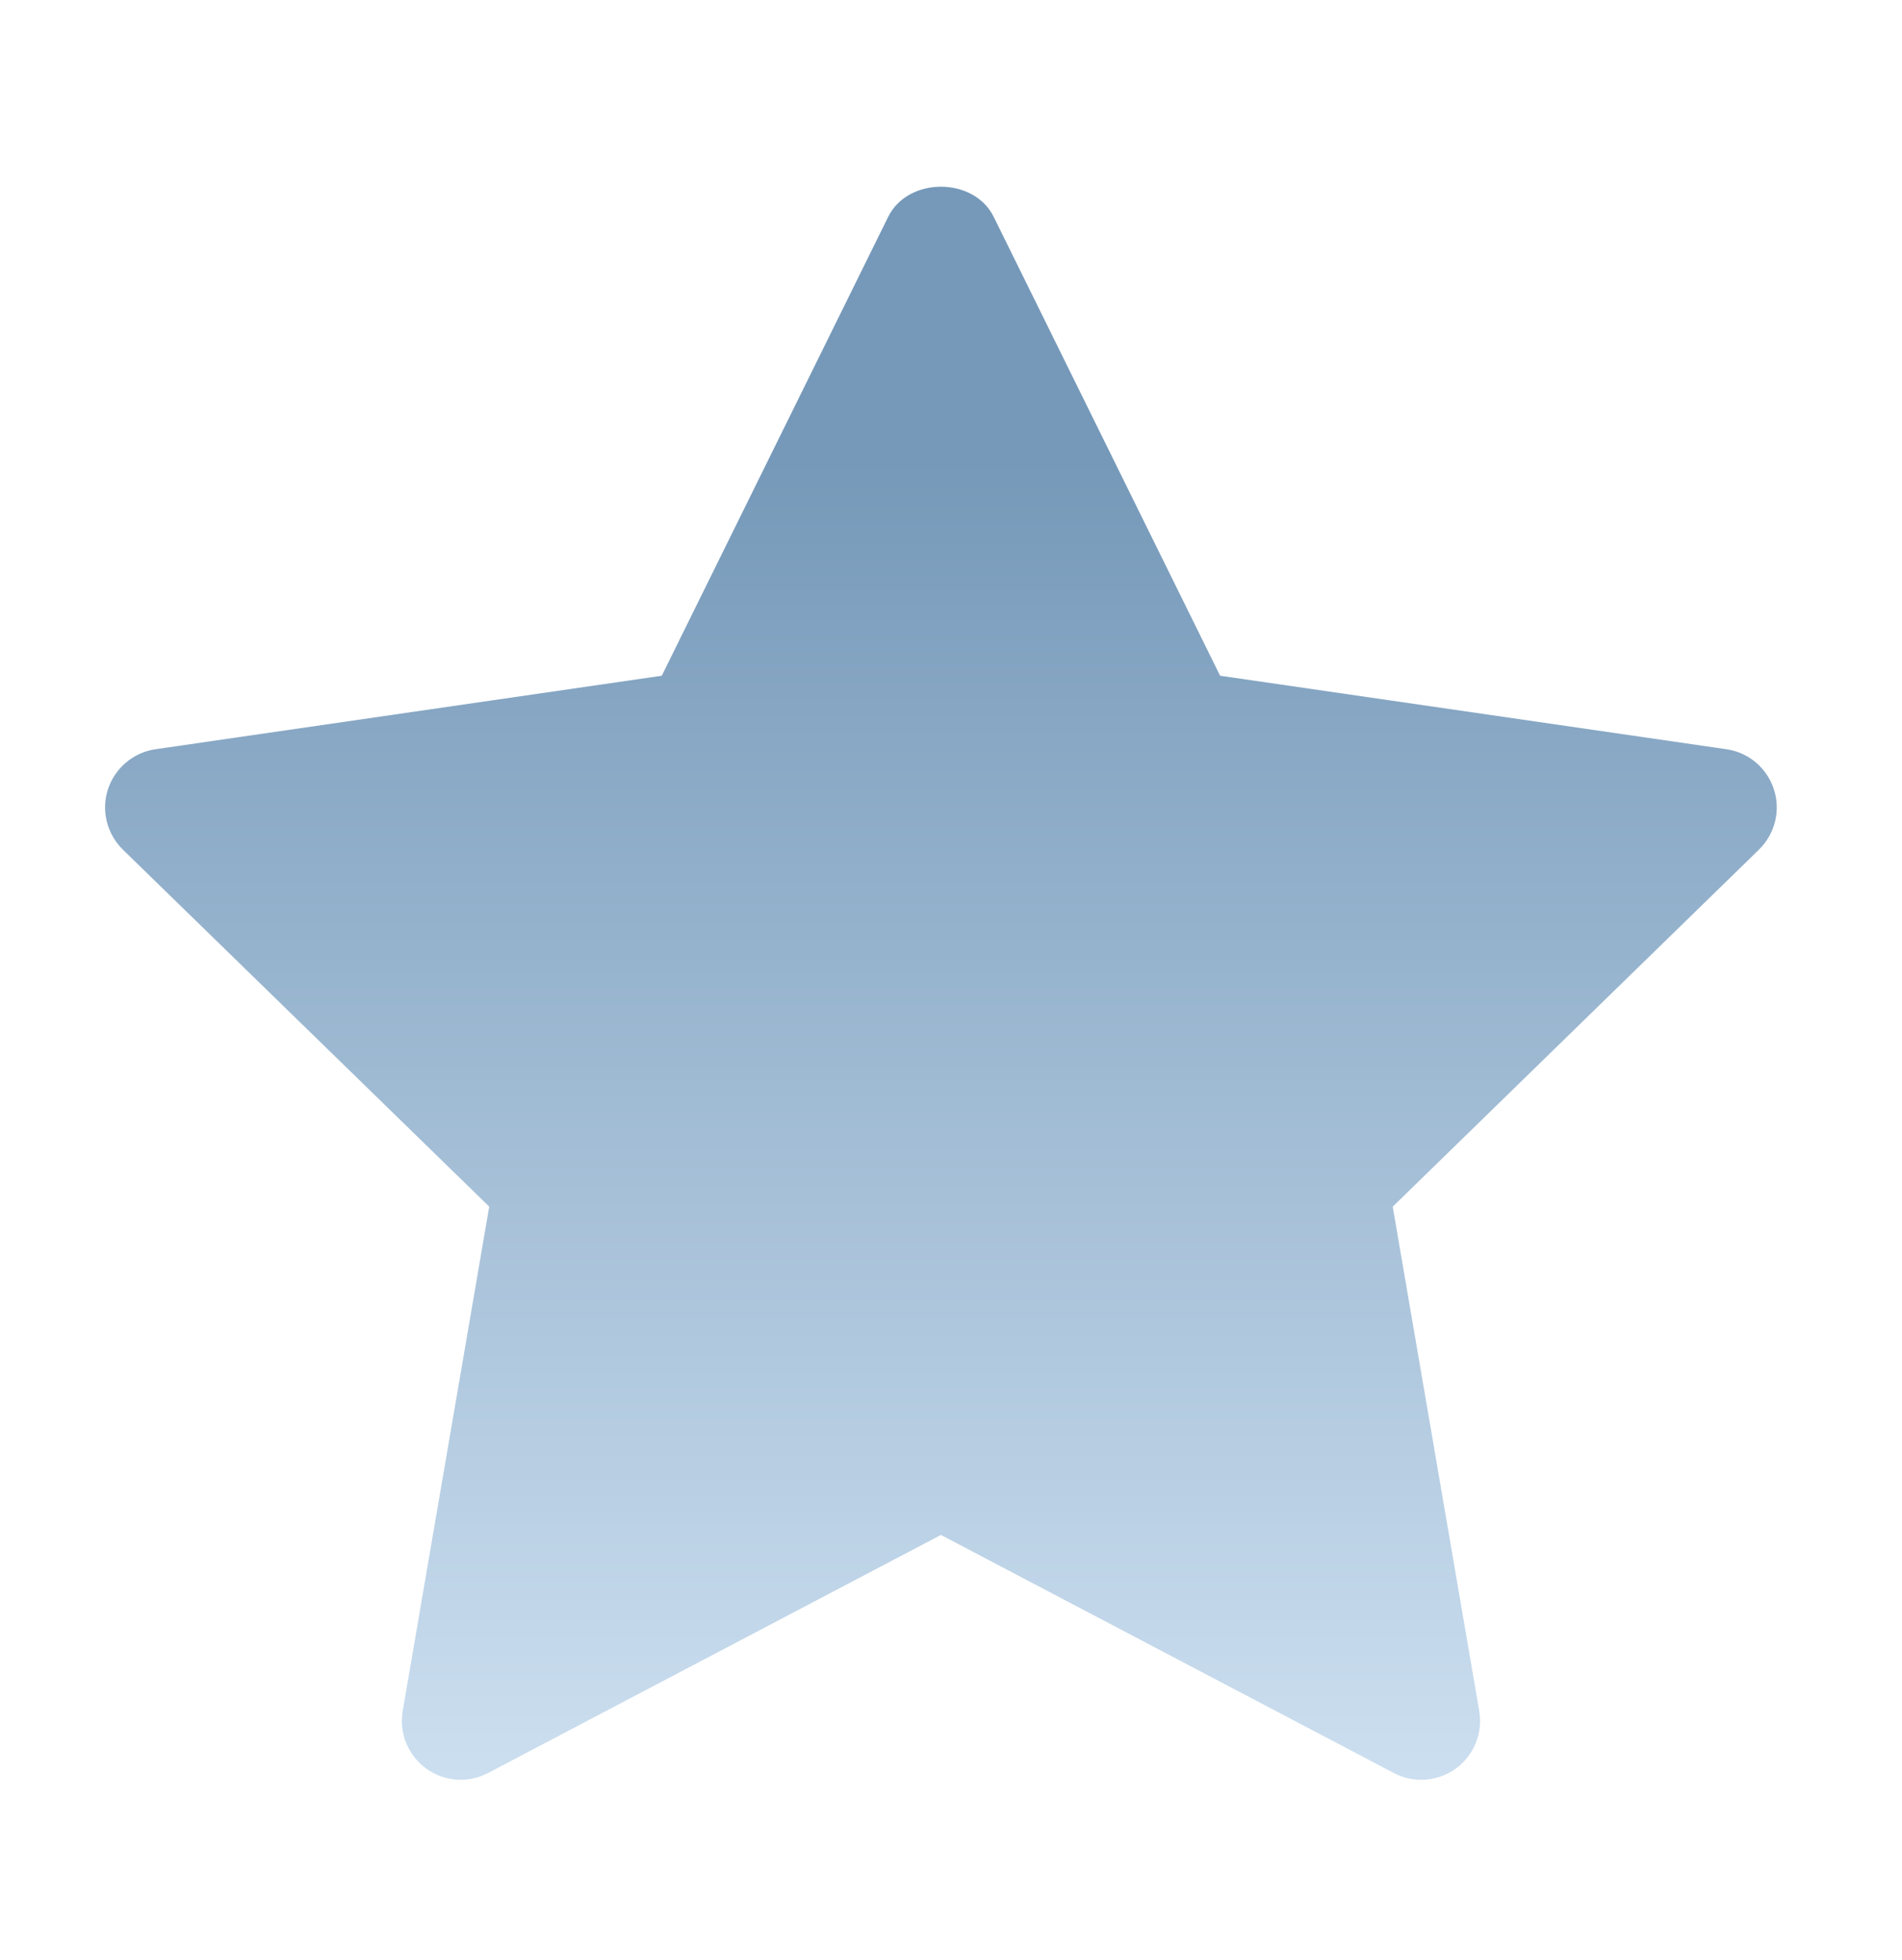 <?xml version="1.0" encoding="UTF-8"?> <svg xmlns="http://www.w3.org/2000/svg" width="33" height="34" viewBox="0 0 33 34" fill="none"> <path d="M30.519 14.739L24.164 20.934L25.665 29.685C25.73 30.067 25.573 30.454 25.258 30.683C25.081 30.812 24.87 30.877 24.658 30.877C24.496 30.877 24.333 30.839 24.184 30.76L16.325 26.629L8.468 30.759C8.125 30.941 7.708 30.911 7.393 30.681C7.079 30.453 6.922 30.066 6.987 29.684L8.488 20.933L2.131 14.739C1.854 14.467 1.753 14.061 1.873 13.693C1.994 13.325 2.313 13.054 2.698 12.998L11.482 11.723L15.41 3.762C15.754 3.065 16.897 3.065 17.241 3.762L21.169 11.723L29.953 12.998C30.338 13.054 30.657 13.323 30.777 13.693C30.898 14.062 30.797 14.466 30.519 14.739Z" fill="url(#paint0_linear_34_333)"></path> <defs> <linearGradient id="paint0_linear_34_333" x1="16.325" y1="7.981" x2="16.325" y2="30.877" gradientUnits="userSpaceOnUse"> <stop stop-color="#7699B9"></stop> <stop offset="1" stop-color="#CCDFF0"></stop> </linearGradient> </defs> </svg> 